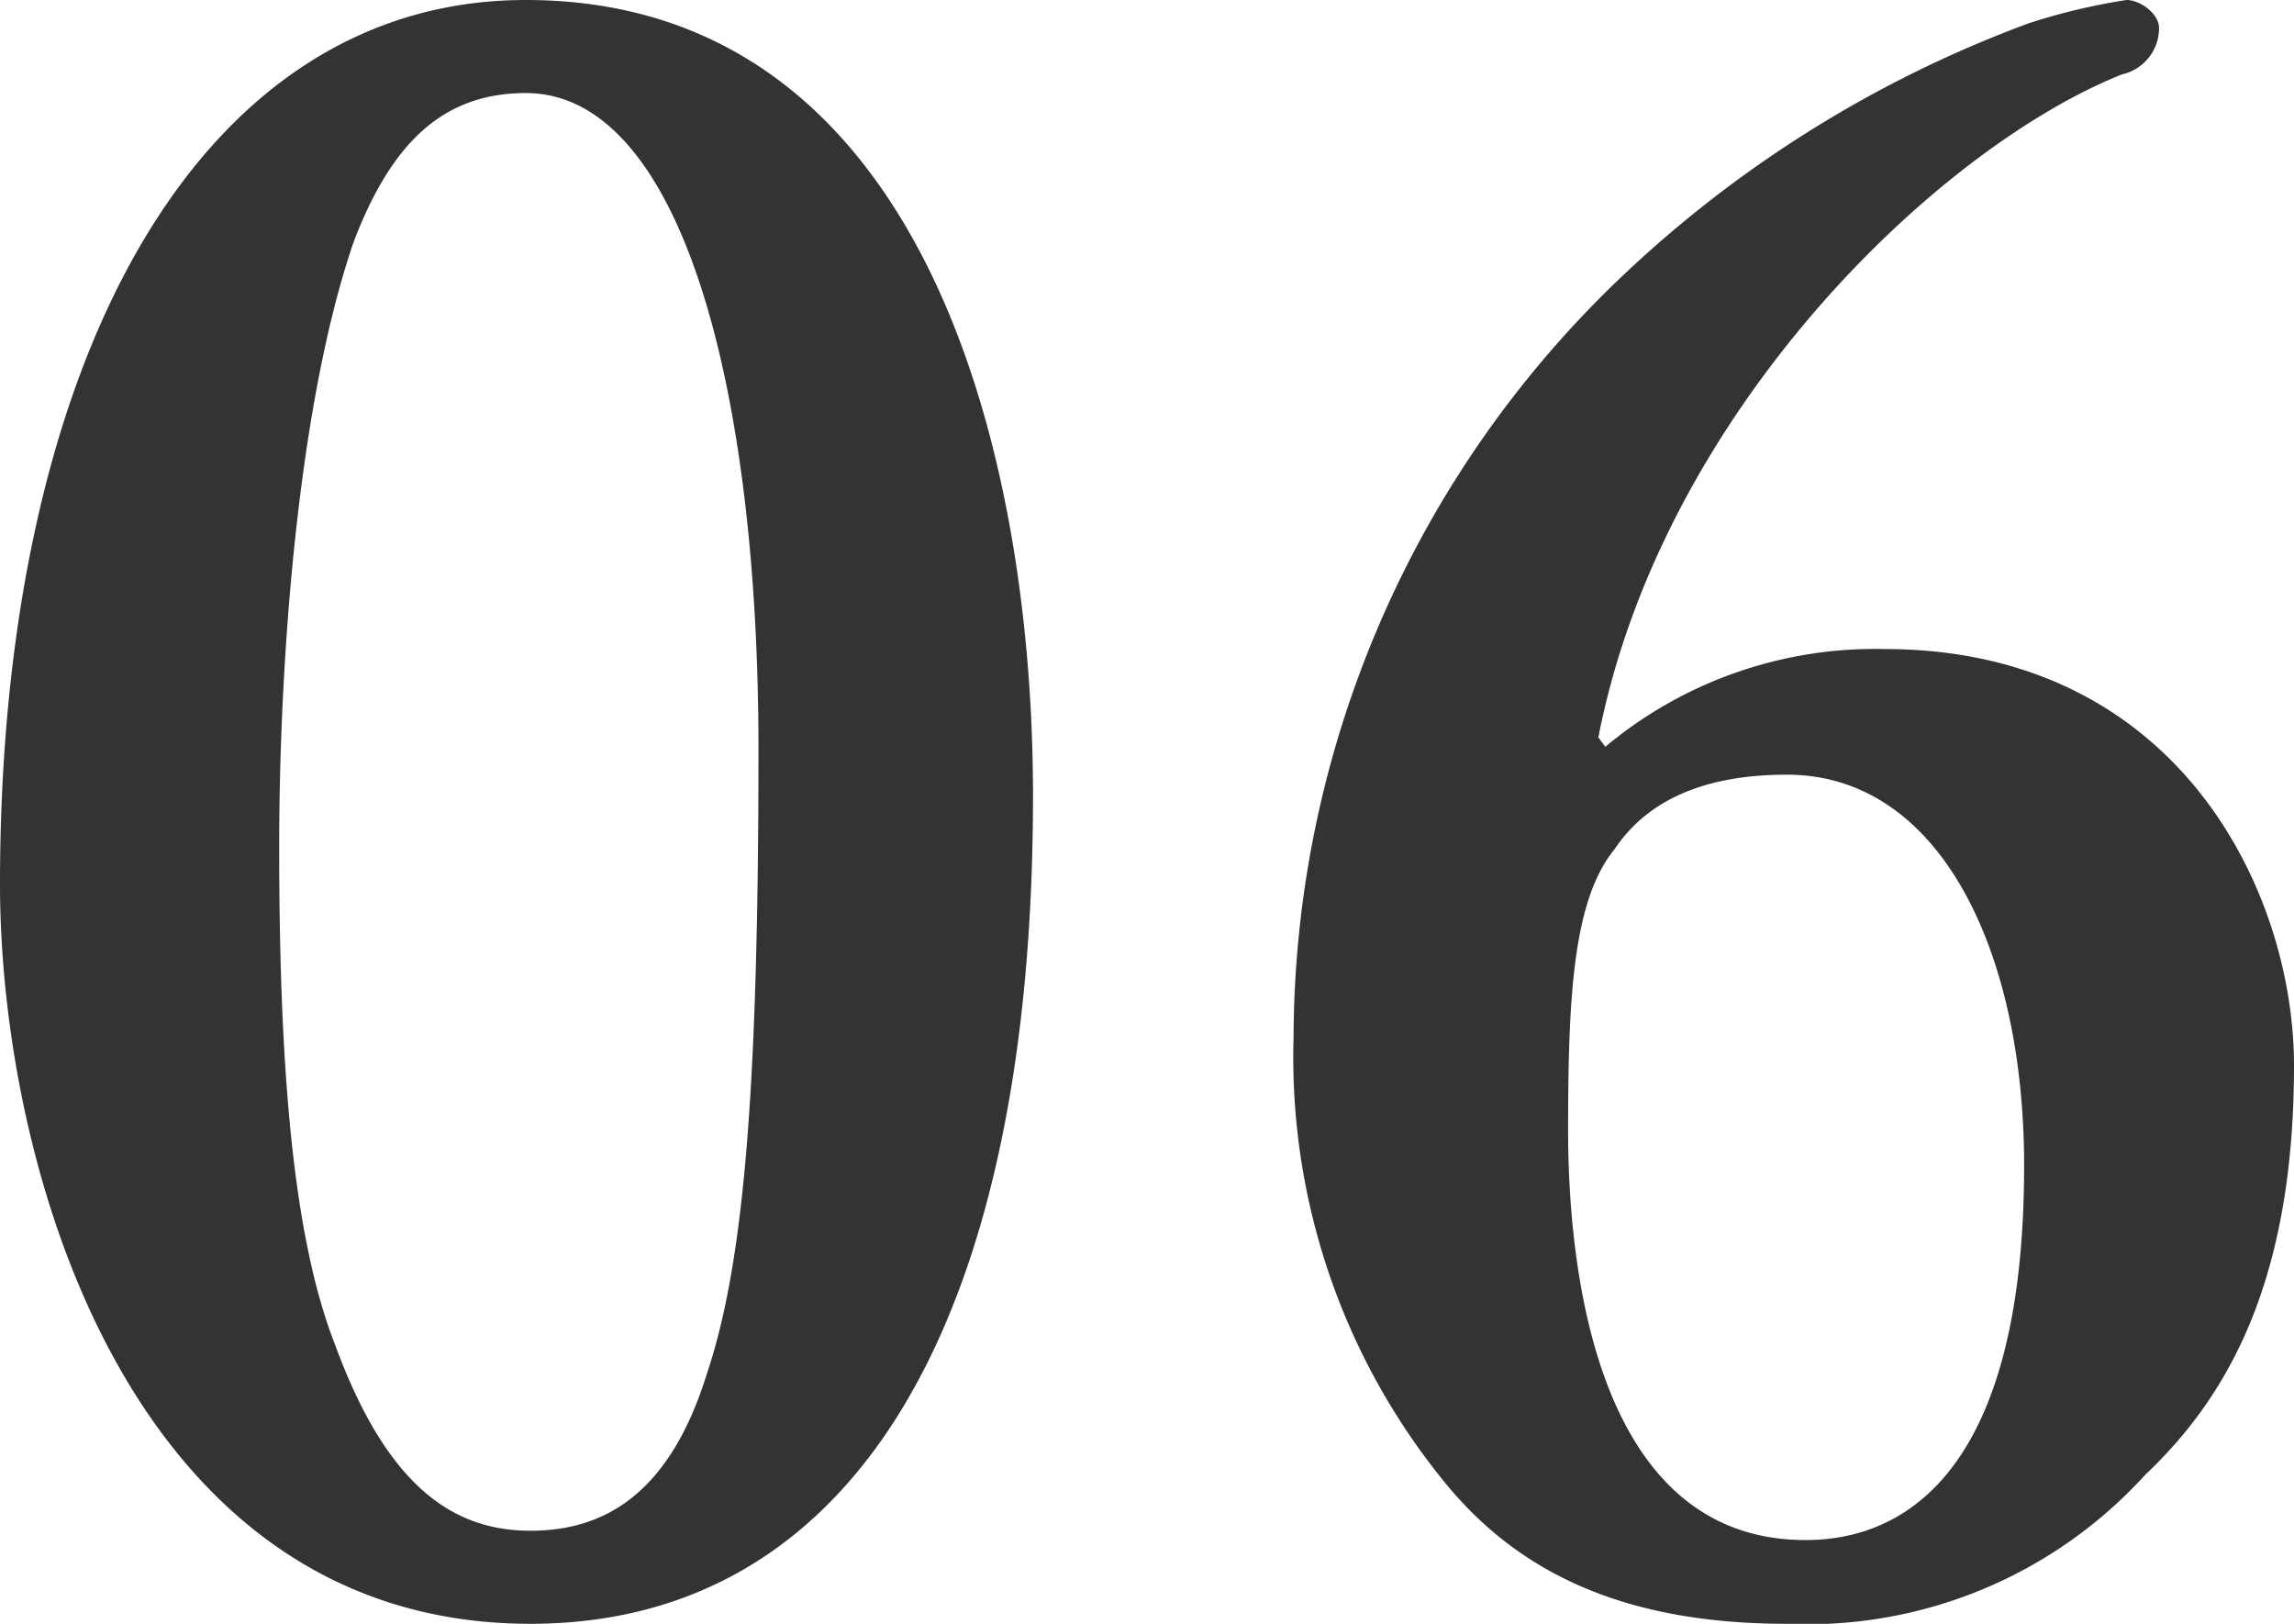 <svg xmlns="http://www.w3.org/2000/svg" width="59.16" height="41.88" viewBox="0 0 59.16 41.88">
  <path id="パス_648" data-name="パス 648" d="M15.24-40.98c-8.4,0-13.56,9.24-13.56,22.8C1.68-10.86,5.04.9,15.36.9c8.28,0,12.96-7.68,12.96-21.36C28.32-29.46,25.44-40.98,15.24-40.98Zm0,2.4c3.96,0,6,7.44,6,16.92,0,8.64-.36,13.2-1.32,16.08-.96,3.12-2.64,4.08-4.56,4.08-2.04,0-3.72-1.2-5.04-4.8C9.24-9.06,8.88-13.38,8.88-19.14c0-4.8.48-11.4,1.92-15.6C11.76-37.26,13.08-38.58,15.24-38.58ZM50.28-24.24a10.841,10.841,0,0,0-7.2,2.52l-.18-.24c1.62-8.34,8.7-15.18,13.5-17.1a1.225,1.225,0,0,0,.96-1.2c0-.36-.48-.72-.84-.72a16.006,16.006,0,0,0-2.52.6A30.663,30.663,0,0,0,43.56-33.9a27.165,27.165,0,0,0-8.52,19.68,17.33,17.33,0,0,0,3.84,11.4C40.8-.42,43.56.9,47.76.9A11.768,11.768,0,0,0,57-2.94c2.16-2.04,3.84-5.04,3.84-10.56C60.84-18,57.84-24.24,50.28-24.24ZM47.76-21c3.96,0,6.12,4.56,6.12,10.08,0,8.94-3.96,9.66-5.64,9.66-5.52,0-6.12-7.32-6.12-10.56,0-3.42.12-5.94,1.2-7.26C44.04-20.16,45.36-21,47.76-21Z" transform="translate(-1.68 40.98)" fill="#333"/>
</svg>
